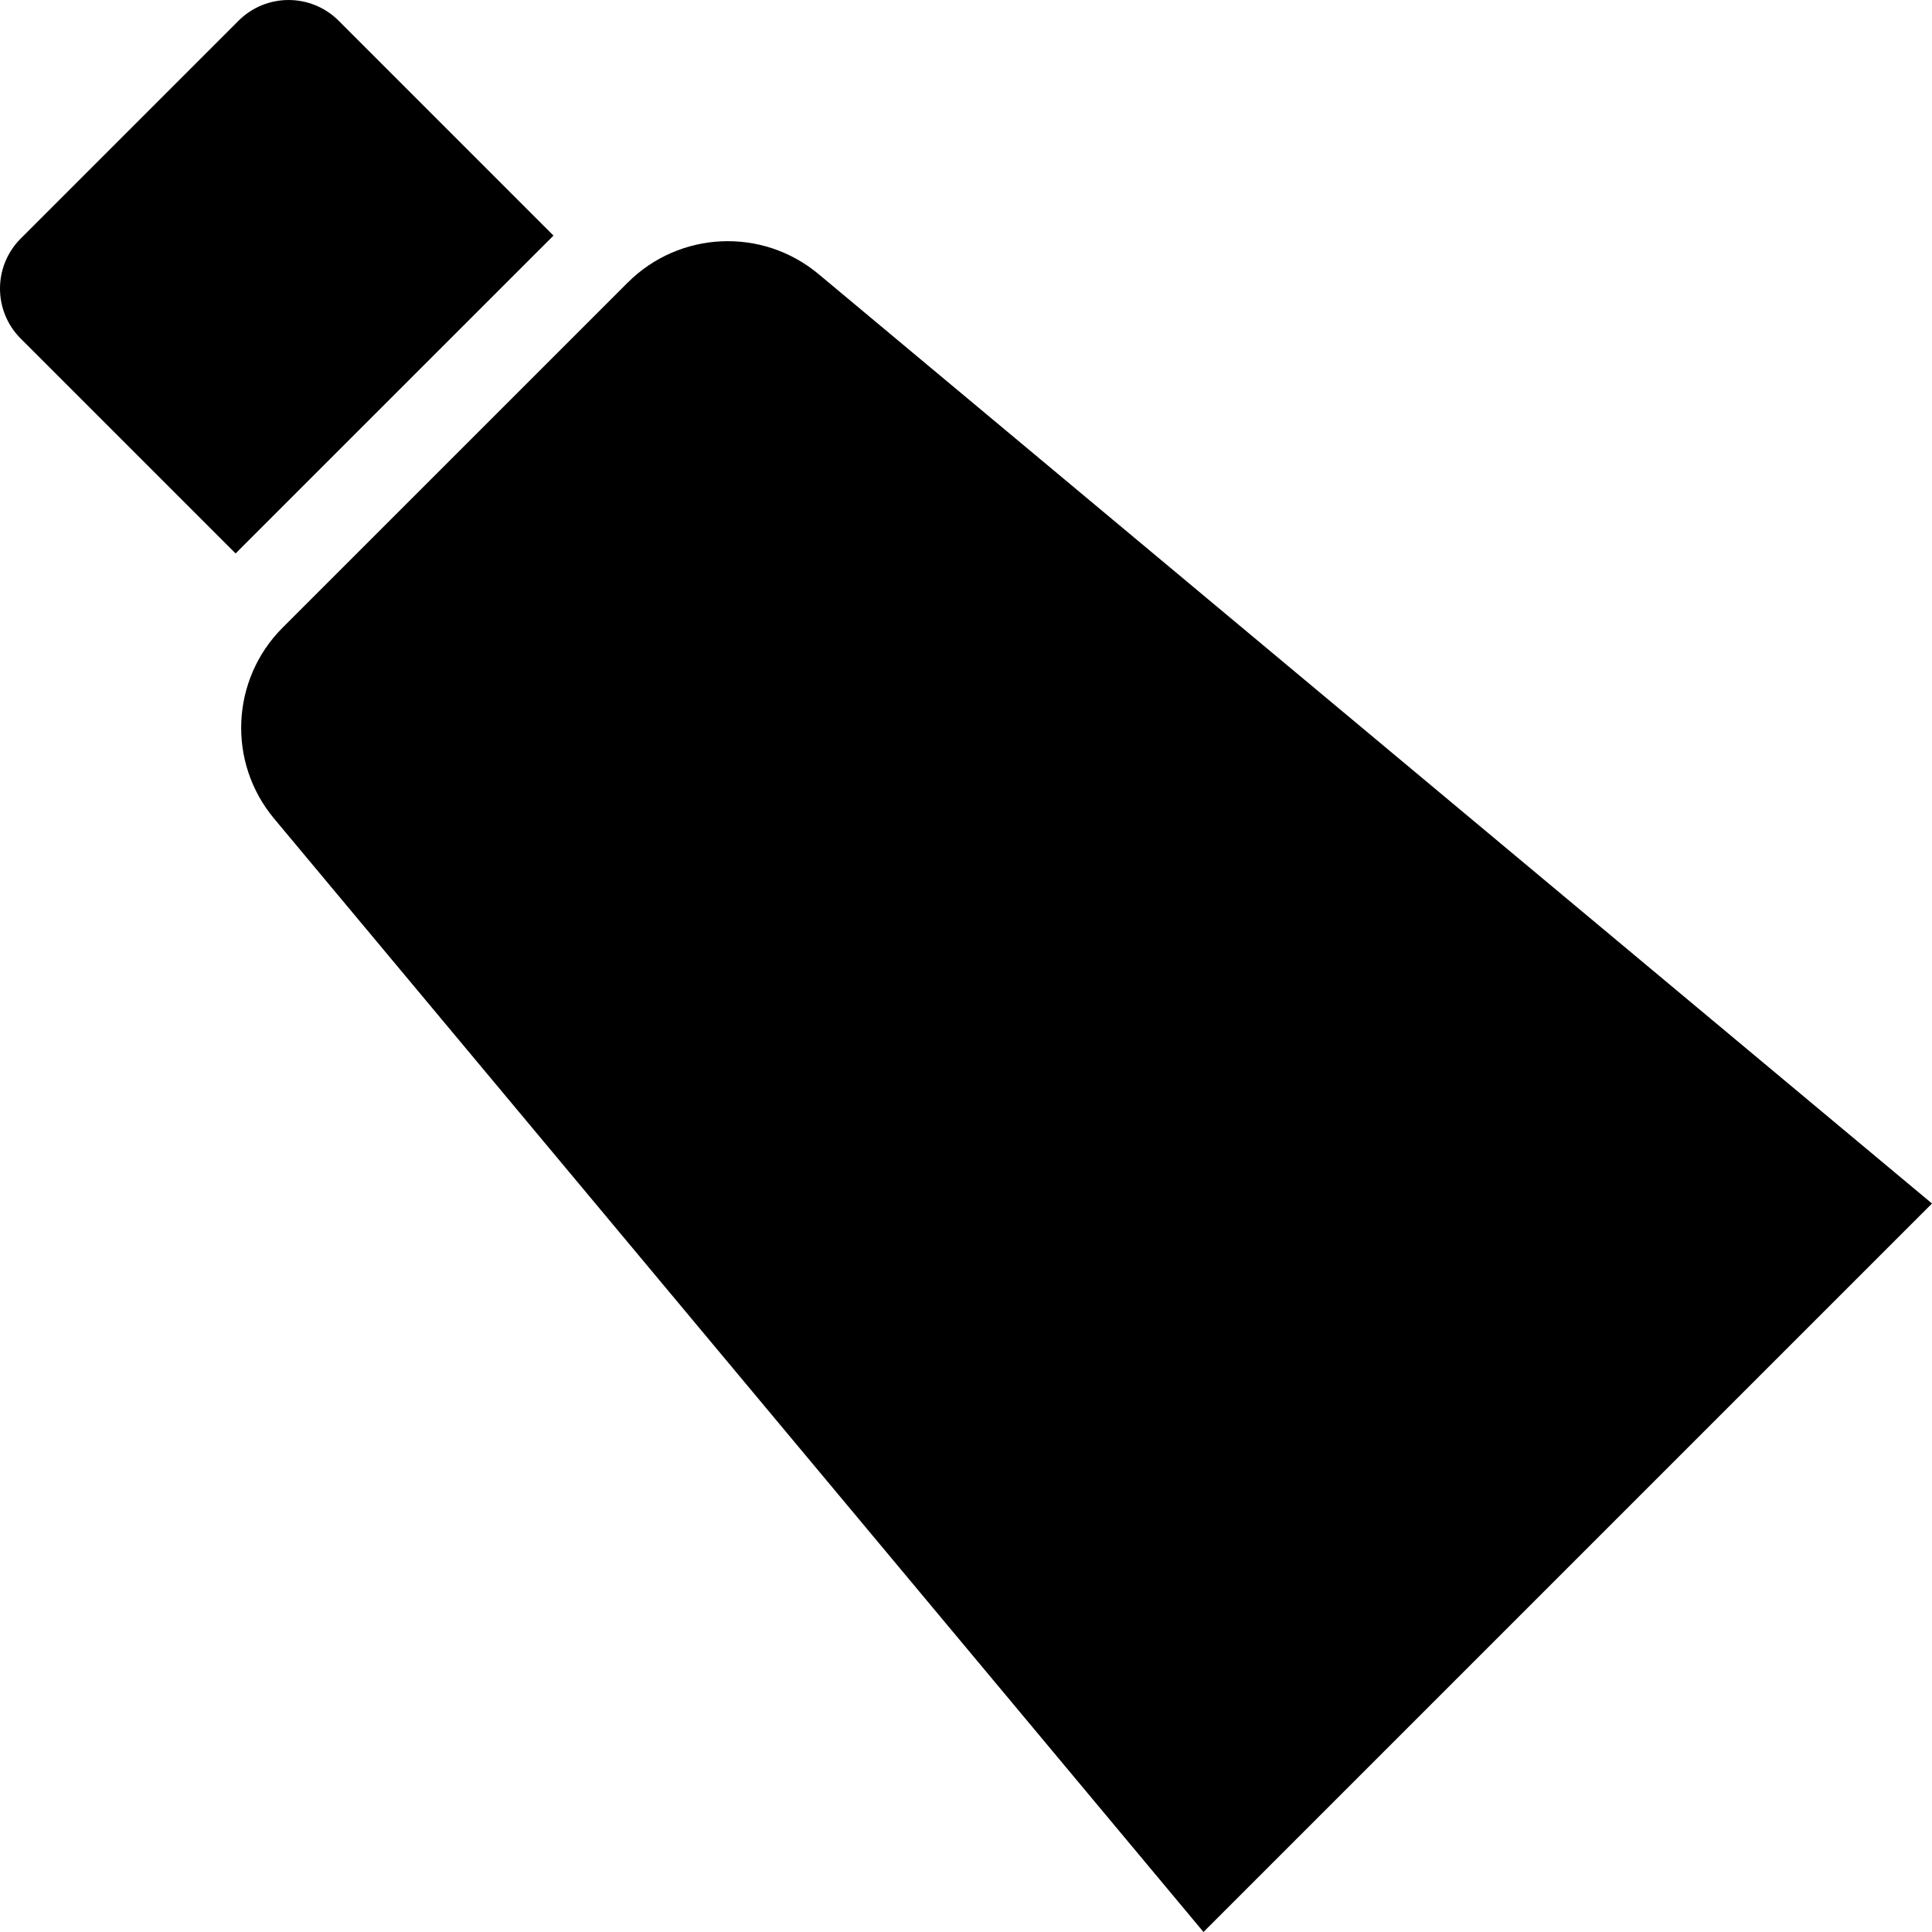<?xml version="1.0" encoding="utf-8"?>

<!DOCTYPE svg PUBLIC "-//W3C//DTD SVG 1.1//EN" "http://www.w3.org/Graphics/SVG/1.1/DTD/svg11.dtd">

<svg height="800px" width="800px" version="1.1" id="_x32_" xmlns="http://www.w3.org/2000/svg" xmlns:xlink="http://www.w3.org/1999/xlink" 
	 viewBox="0 0 512 512"  xml:space="preserve">
<style type="text/css">
	.st0{fill:#000000;}
</style>
<g>
	<path class="st0" d="M216.919,72.633c-14.914-12.448-36.853-11.458-50.592,2.281l-91.429,91.418
		c-13.729,13.739-14.707,35.678-2.27,50.592l246.308,295.071L512,318.942L216.919,72.633z"/>
	<path class="st0" d="M89.743,5.493c-7.33-7.32-19.21-7.32-26.539,0.01L5.498,63.21c-7.33,7.329-7.33,19.21,0,26.528l56.934,56.934
		l84.245-84.236L89.743,5.493z"/>
</g>
</svg>